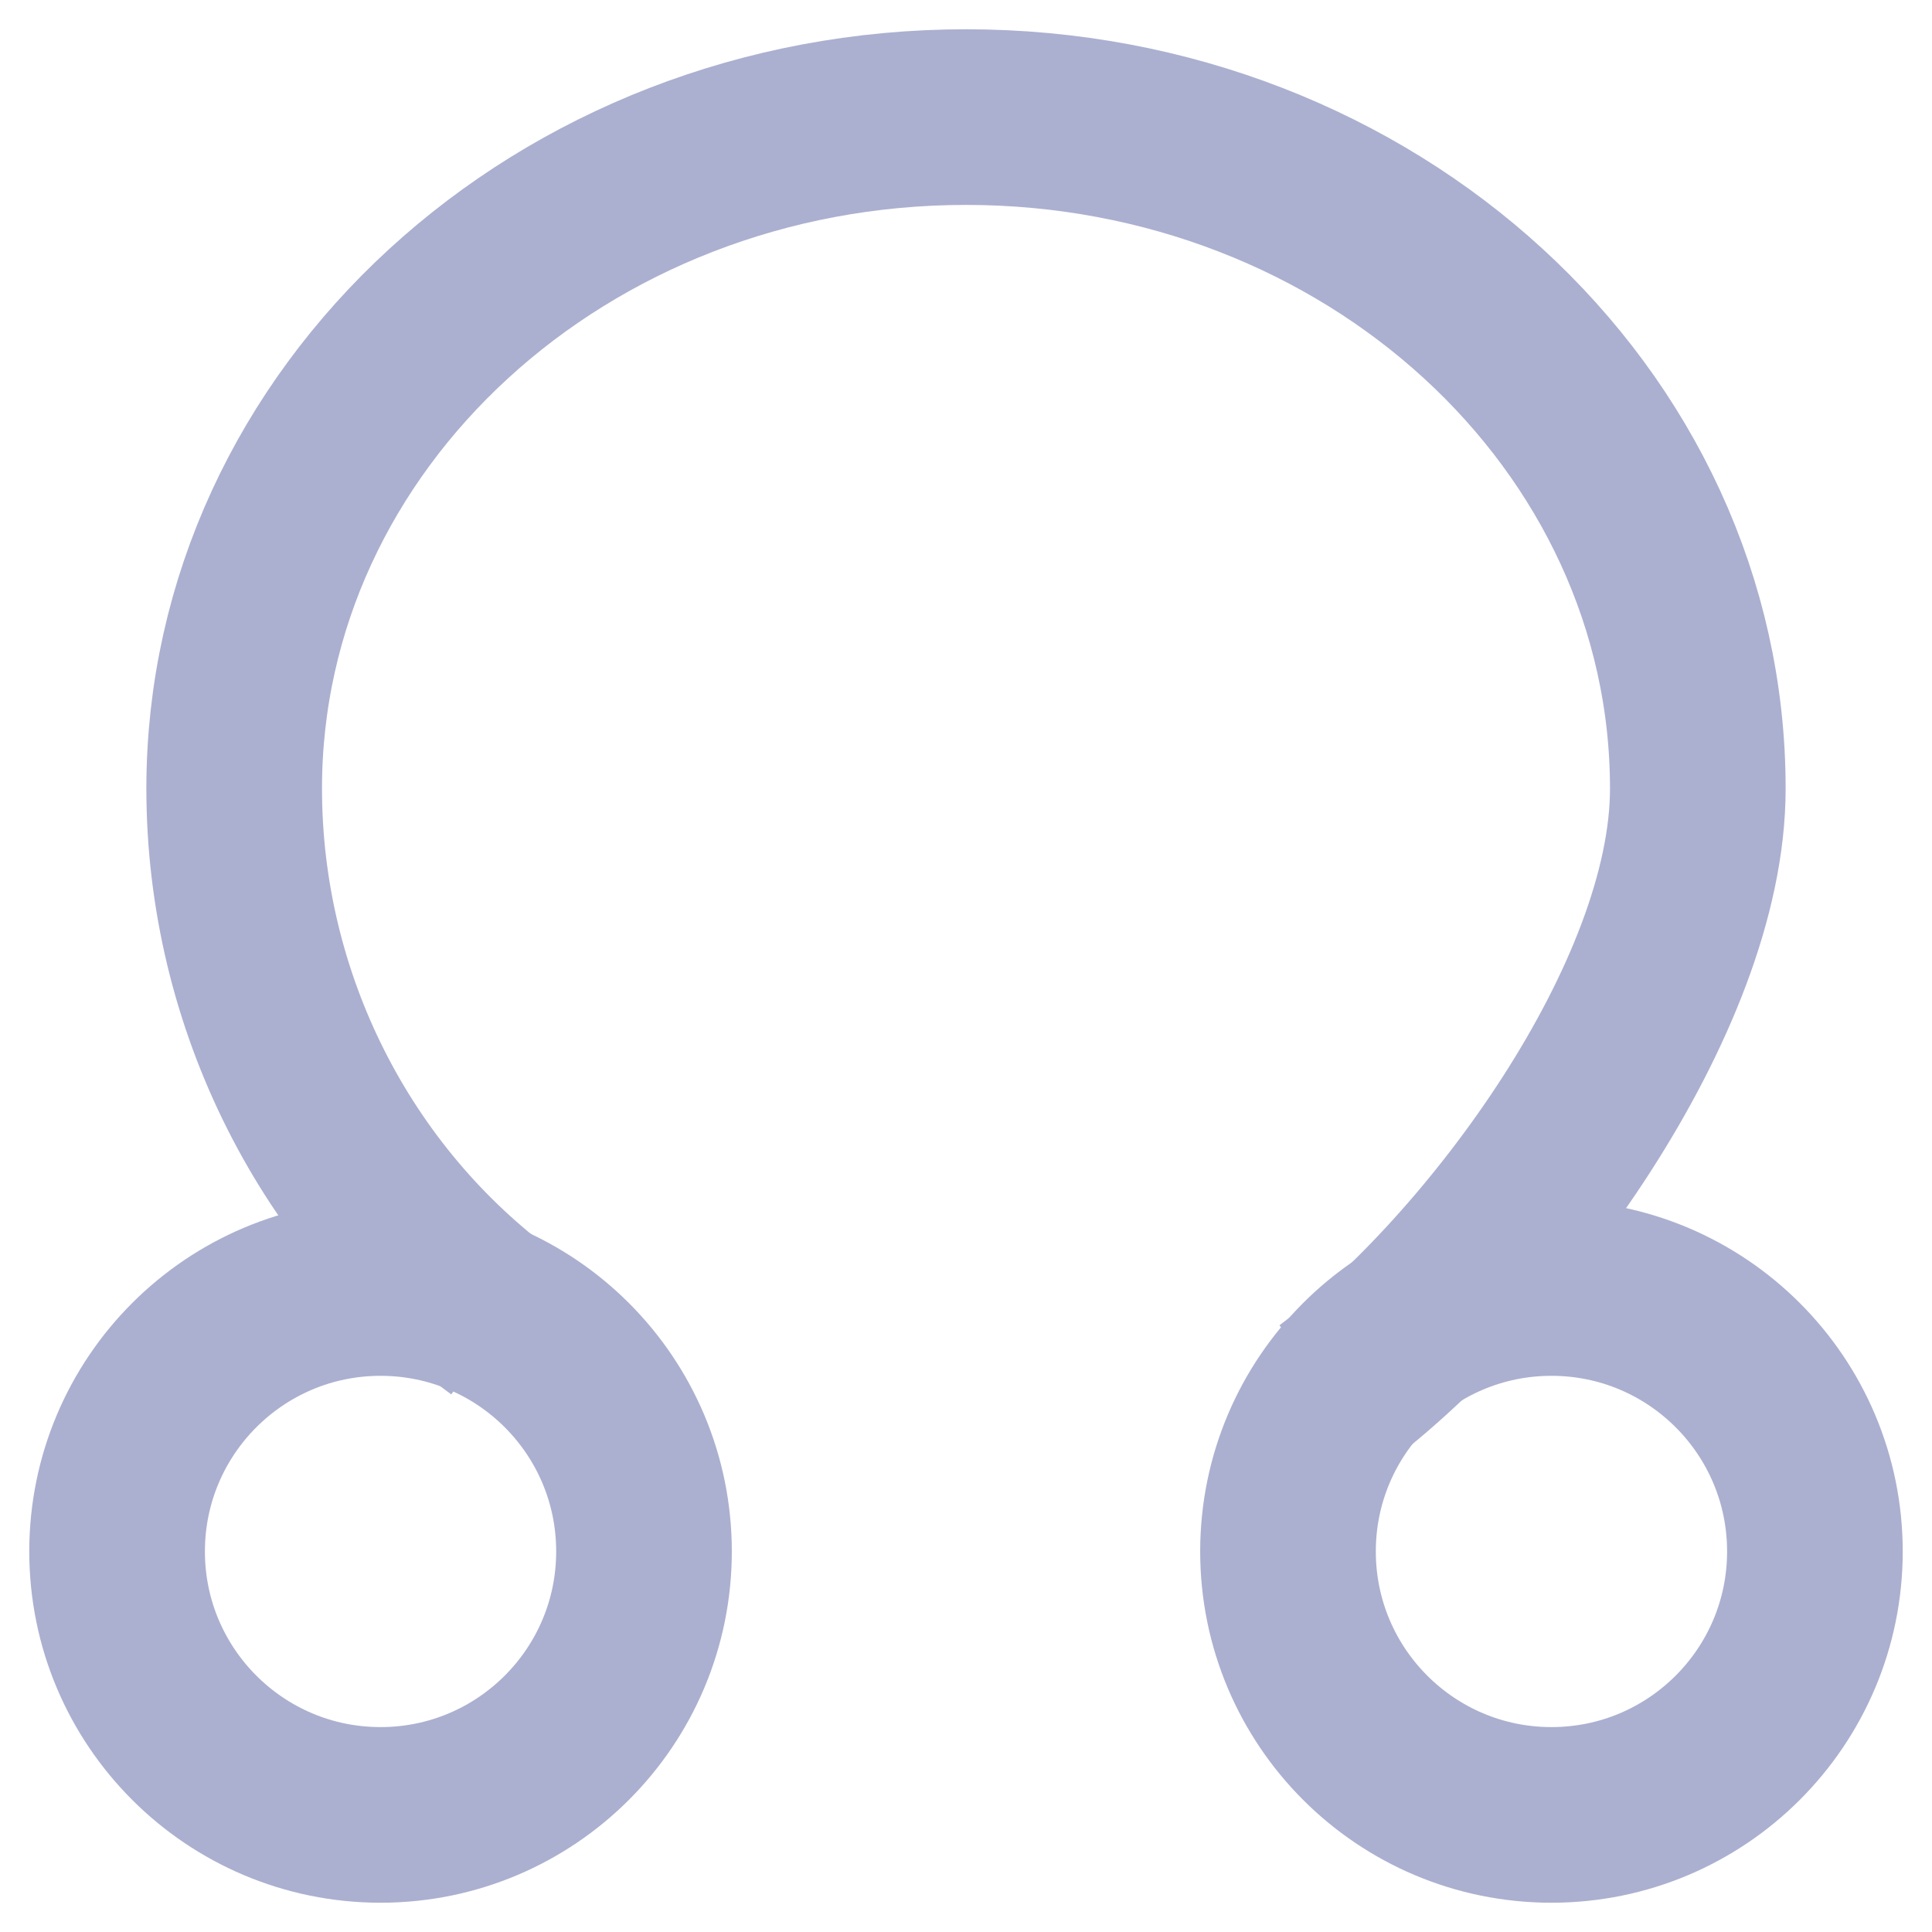 <svg xmlns="http://www.w3.org/2000/svg" width="33" height="33" viewBox="0 0 33 33">
    <defs>
        <filter id="1fmsr5xbka" color-interpolation-filters="auto">
            <feColorMatrix in="SourceGraphic" values="0 0 0 0 0.349 0 0 0 0 0.137 0 0 0 0 0.682 0 0 0 1 0"/>
        </filter>
    </defs>
    <g fill="none" fill-rule="evenodd">
        <g filter="url(#1fmsr5xbka)" transform="translate(-2043 -1318)">
            <g stroke="#ABB0D0" stroke-width="3" transform="translate(2045 1320)">
                <circle cx="4.5" cy="24.5" r="4.5"/>
                <path d="M20.755 21.836C23.555 19.733 27 15.048 27 11.47 27 5.135 21.404 0 14.5 0S2 5.135 2 11.469c0 3.627 1.73 7.037 4.595 9.139"/>
                <circle cx="24.5" cy="24.5" r="4.5"/>
            </g>
        </g>
    </g>
</svg>
